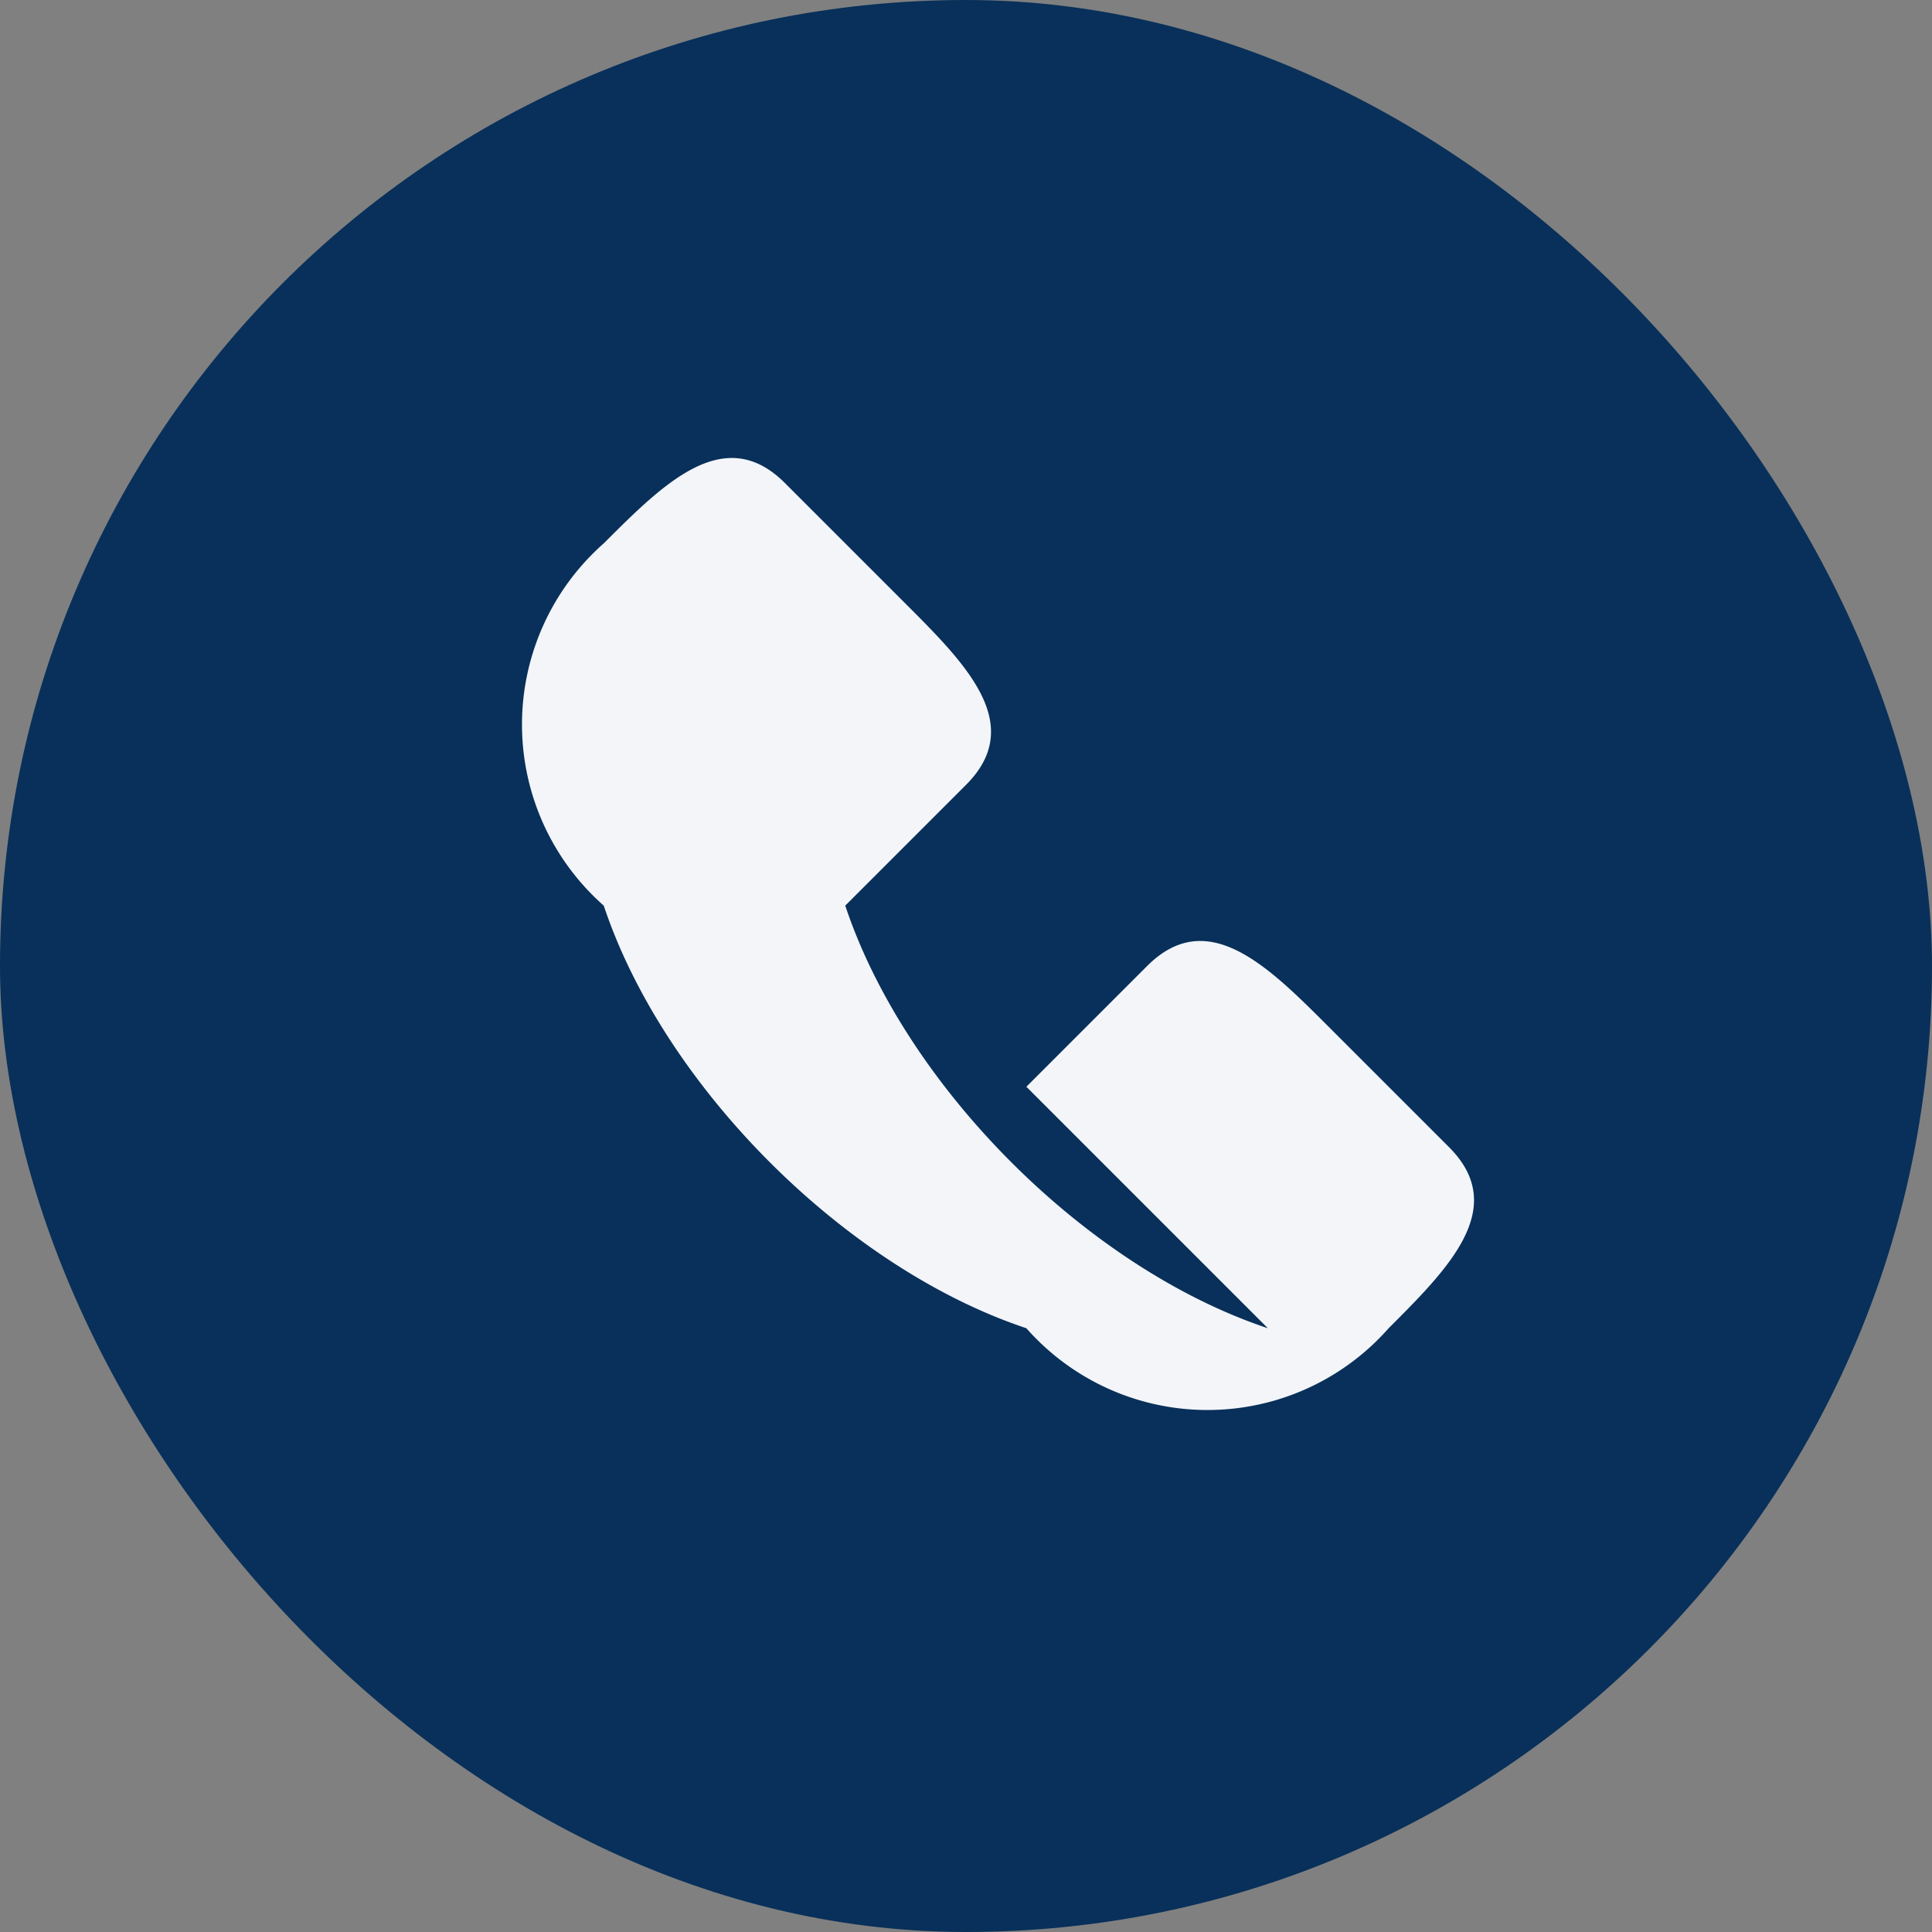 <?xml version="1.0" encoding="UTF-8"?>
<svg xmlns="http://www.w3.org/2000/svg" width="32" height="32" viewBox="0 0 32 32"><rect x="0" y="0" width="32" height="32" fill="#808080" stroke="none"/><rect width="32" height="32" rx="16" fill="#08305A"/><path d="M21 22c-3-1-6-4-7-7l2-2c1-1 0-2-1-3l-2-2c-1-1-2 0-3 1a4 4 0 0 0 0 6c1 3 4 6 7 7a4 4 0 0 0 6 0c1-1 2-2 1-3l-2-2c-1-1-2-2-3-1l-2 2z" fill="#F3F5F9"/></svg>